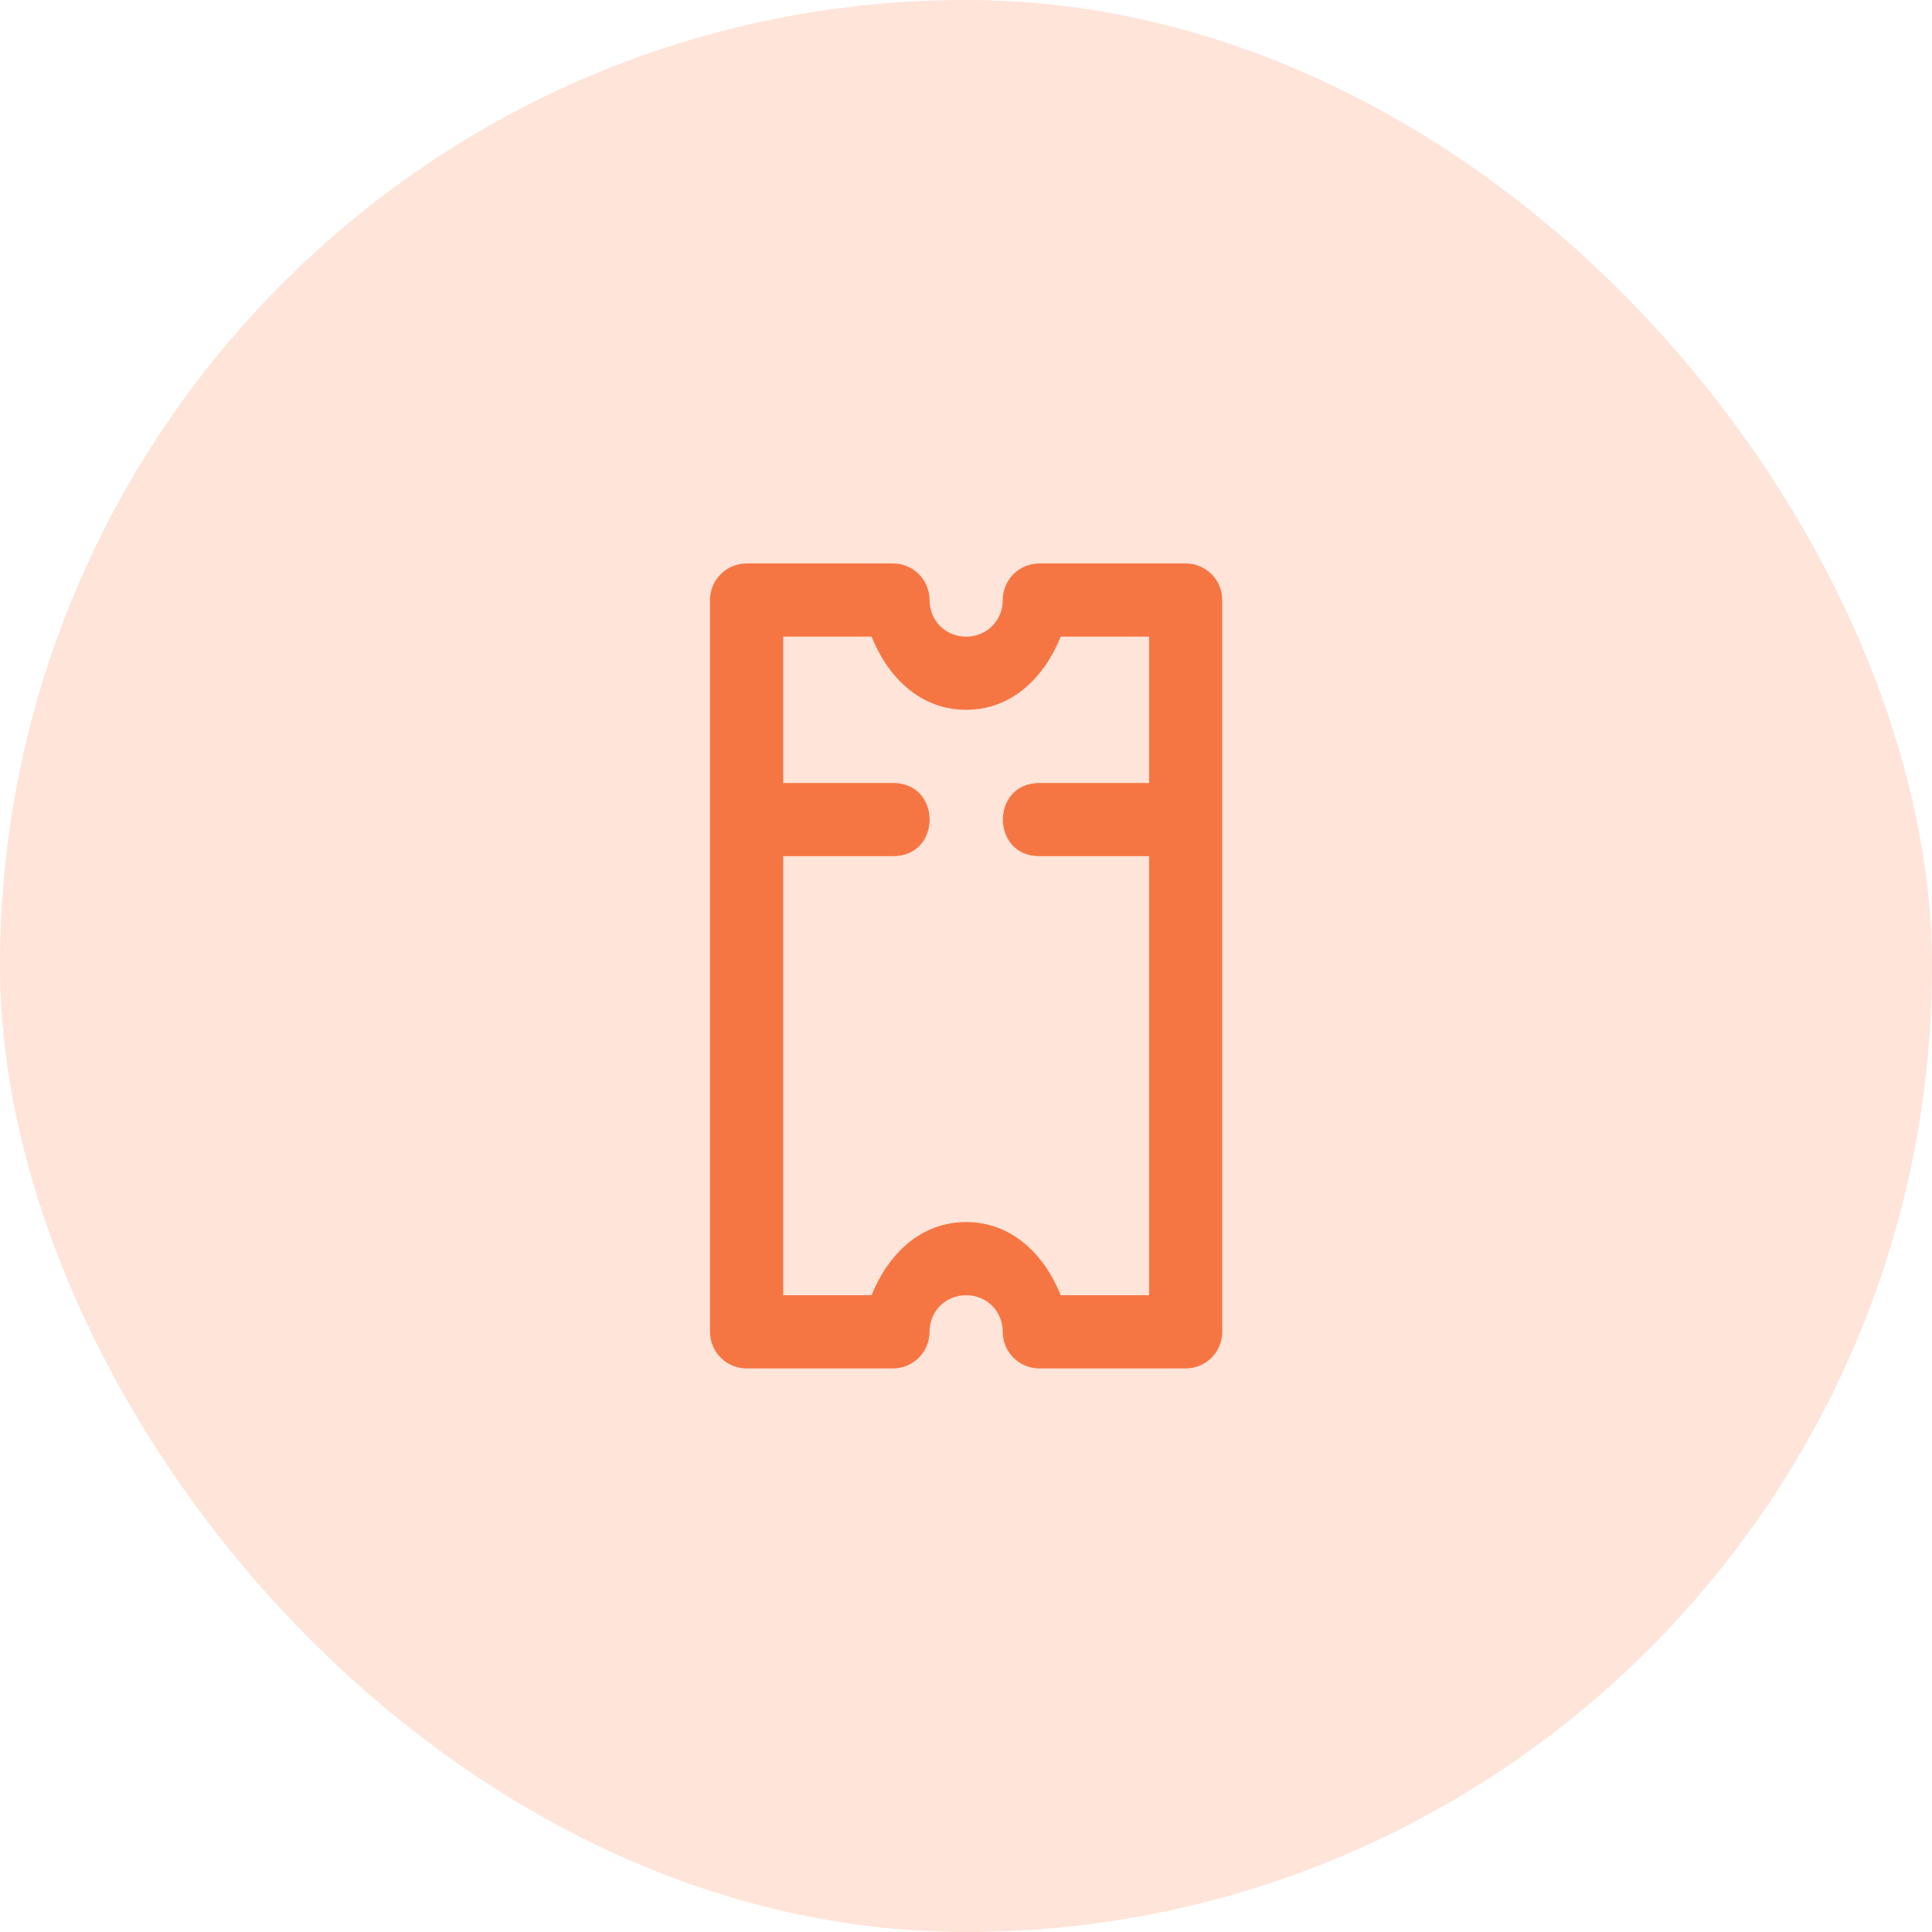 <svg width="44" height="44" viewBox="0 0 44 44" fill="none" xmlns="http://www.w3.org/2000/svg">
<rect width="44" height="44" rx="22" fill="#FFE4D9"/>
<path d="M17.003 12.832C16.782 12.832 16.57 12.92 16.414 13.076C16.258 13.232 16.17 13.444 16.17 13.665V30.332C16.17 30.553 16.258 30.765 16.414 30.921C16.57 31.077 16.782 31.165 17.003 31.165H20.337C20.558 31.165 20.77 31.077 20.926 30.921C21.082 30.765 21.17 30.553 21.17 30.332C21.17 29.862 21.533 29.498 22.003 29.498C22.473 29.498 22.837 29.862 22.837 30.332C22.837 30.553 22.924 30.765 23.081 30.921C23.237 31.077 23.449 31.165 23.67 31.165H27.003C27.224 31.165 27.436 31.077 27.592 30.921C27.749 30.765 27.836 30.553 27.836 30.332V13.665C27.836 13.444 27.749 13.232 27.592 13.076C27.436 12.92 27.224 12.832 27.003 12.832H23.67C23.449 12.832 23.237 12.92 23.081 13.076C22.924 13.232 22.837 13.444 22.837 13.665C22.837 14.136 22.473 14.499 22.003 14.499C21.533 14.499 21.17 14.136 21.17 13.665C21.17 13.444 21.082 13.232 20.926 13.076C20.77 12.92 20.558 12.832 20.337 12.832H17.003ZM17.837 14.499H19.85C20.219 15.421 20.956 16.165 22.003 16.165C23.05 16.165 23.787 15.421 24.157 14.499H26.17V17.832H23.673C22.562 17.832 22.562 19.499 23.673 19.499H26.17V29.498H24.157C23.787 28.576 23.05 27.832 22.003 27.832C20.956 27.832 20.219 28.576 19.85 29.498H17.837V19.499H20.338C21.45 19.499 21.45 17.832 20.338 17.832H17.837V14.499Z" fill="#F67643"/>
</svg>
